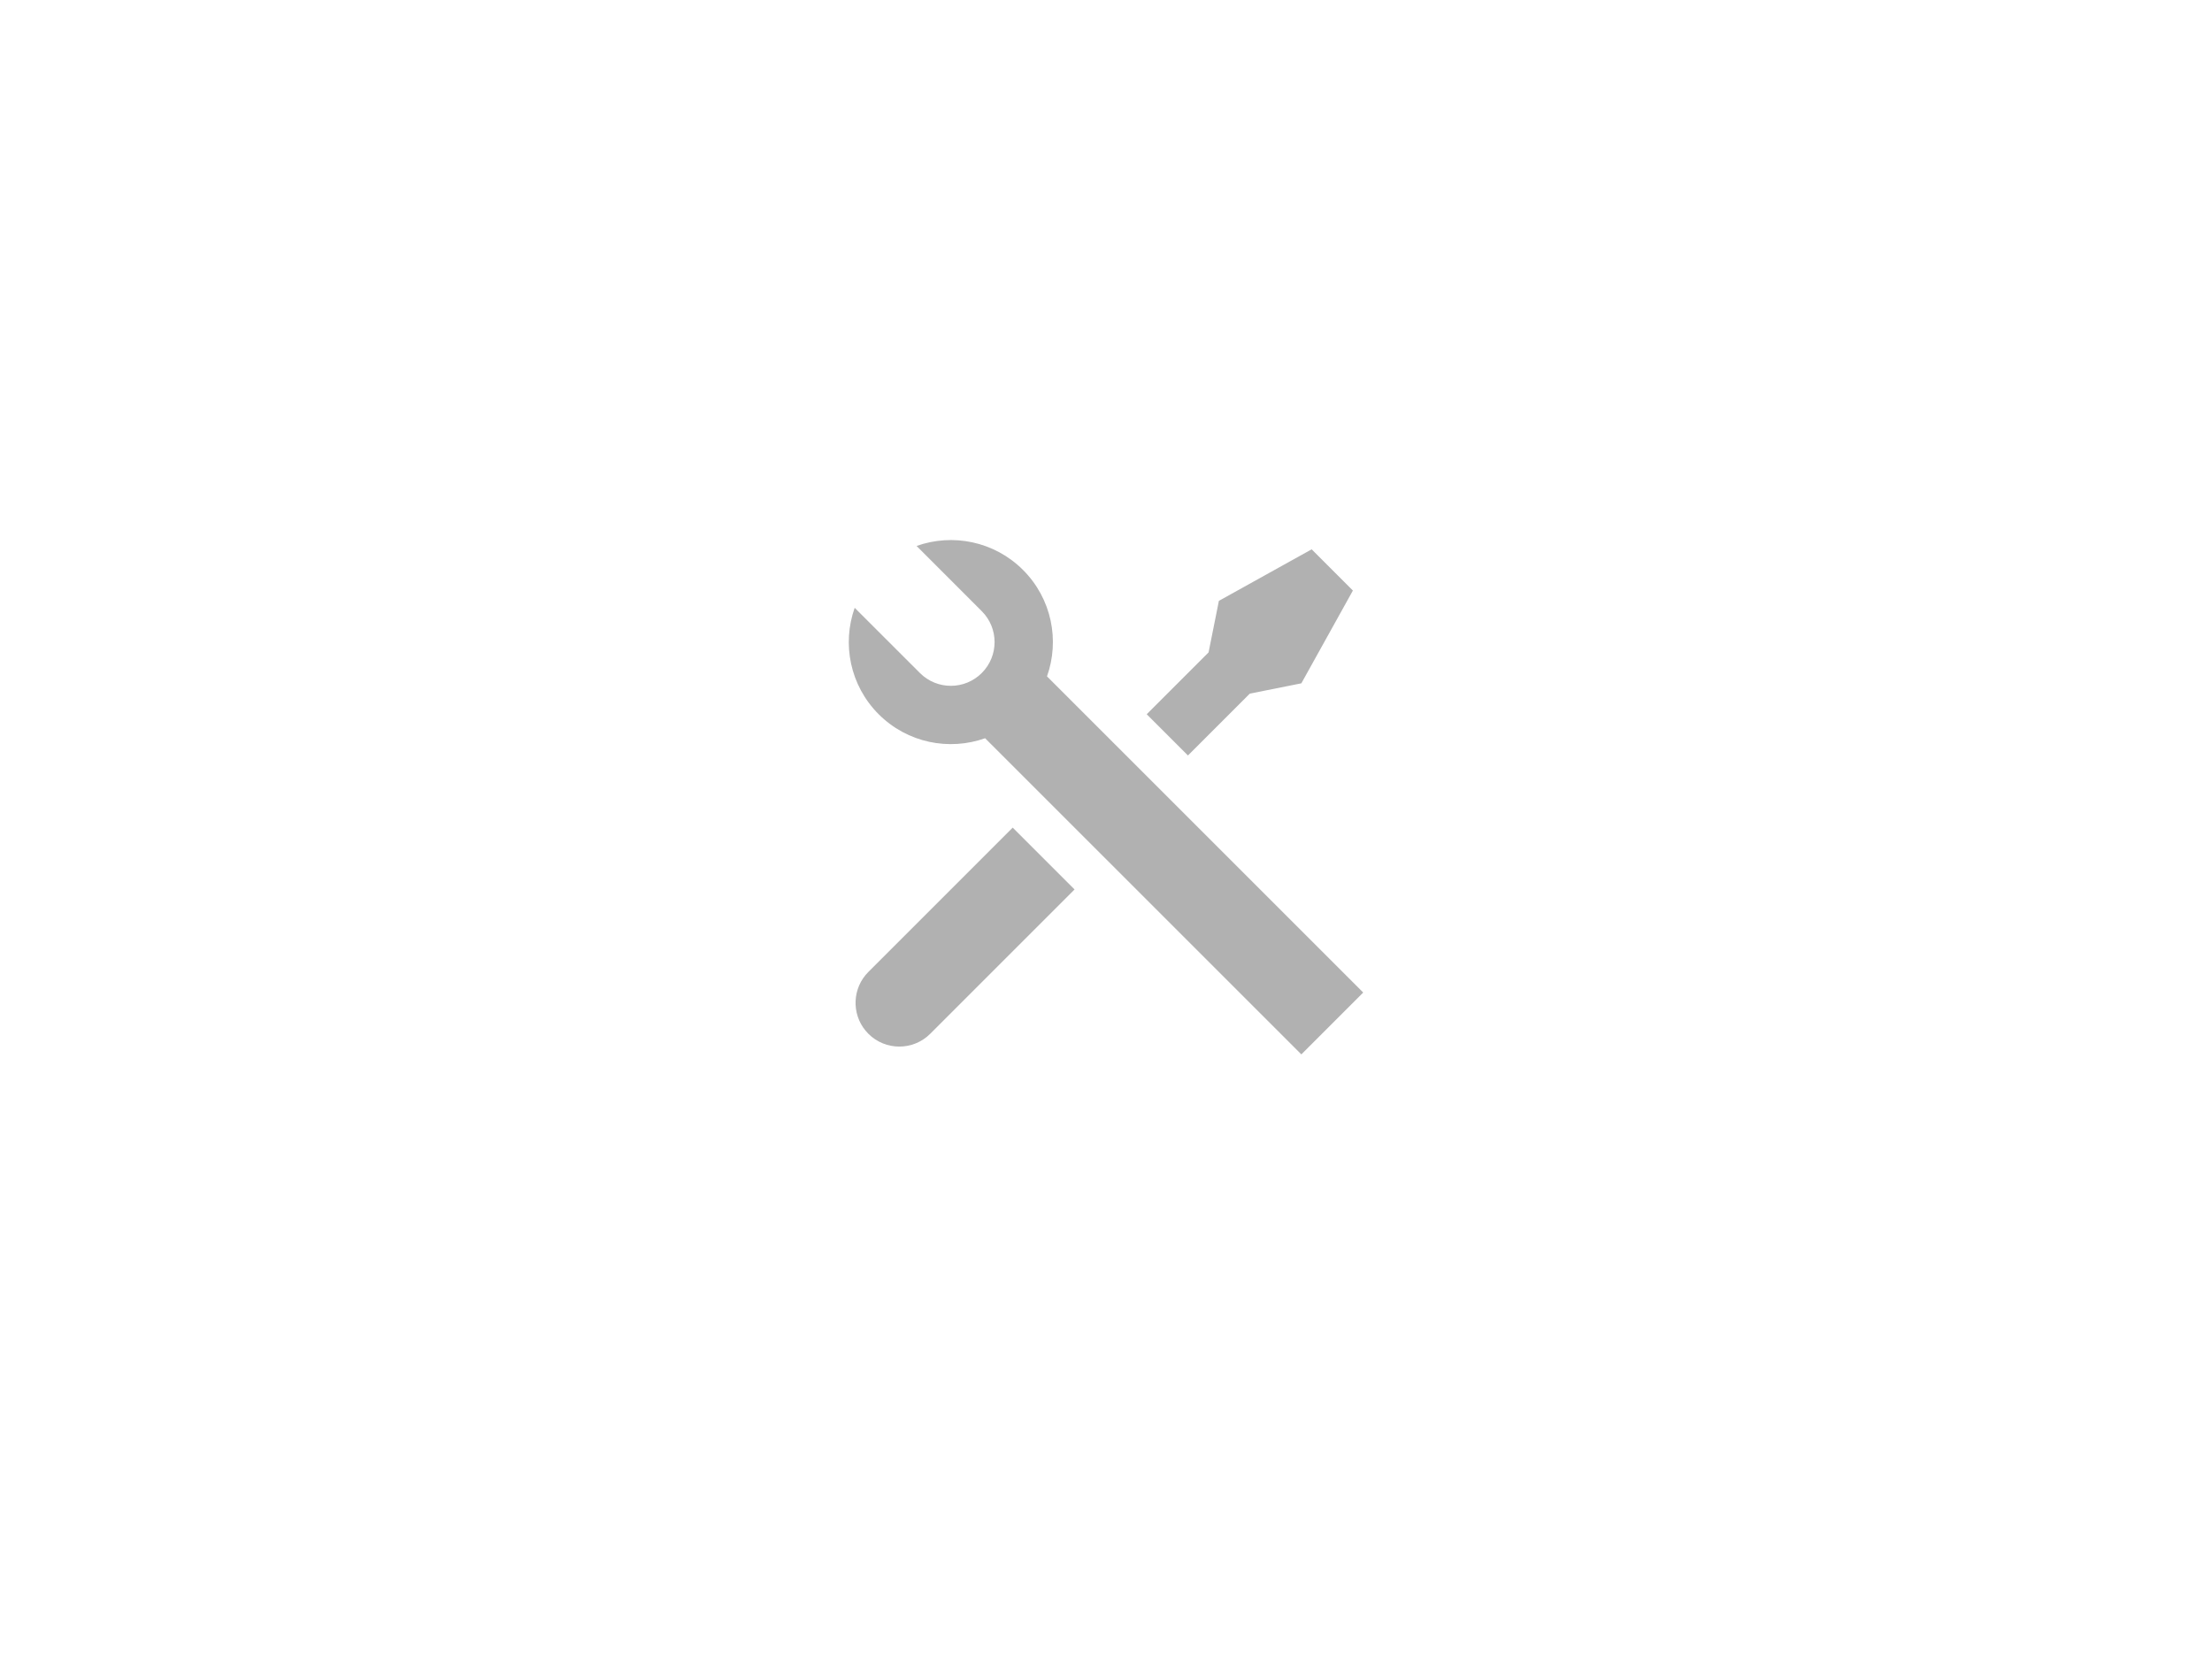 <?xml version="1.0" encoding="UTF-8"?>
<svg width="172px" height="130px" viewBox="0 0 172 130" version="1.1" xmlns="http://www.w3.org/2000/svg" xmlns:xlink="http://www.w3.org/1999/xlink">
    <g id="Page-1" stroke="none" stroke-width="1" fill="none" fill-rule="evenodd">
        <g id="1.-Catégorie" transform="translate(-1097, -1164)">
            <g id="Group-9" transform="translate(81, 822)">
                <g id="Group-2" transform="translate(954, 317)">
                    <g id="Group-4" transform="translate(25, 25)">
                        <g id="img--default" transform="translate(37, 0)">
                            <rect id="Rectangle" x="0" y="0" width="171.5" height="130"></rect>
                            <path d="M71.272,42.459 C74.067,41.465 77.309,42.087 79.547,44.324 C81.785,46.563 82.407,49.806 81.412,52.602 L106,77.19 L101.19,82 L76.6,57.413 C73.804,58.406 70.562,57.785 68.324,55.547 C66.086,53.308 65.464,50.065 66.459,47.269 L71.531,52.34 C72.859,53.669 75.012,53.669 76.34,52.34 C77.669,51.012 77.669,48.859 76.34,47.531 L71.272,42.459 Z M94.778,46.729 L101.992,42.721 L105.198,45.927 L101.19,53.142 L97.182,53.944 L92.373,58.753 L89.166,55.547 L93.976,50.737 L94.778,46.729 Z M78.745,64.364 L83.555,69.174 L72.332,80.397 C71.004,81.725 68.851,81.725 67.523,80.397 C66.273,79.147 66.199,77.166 67.302,75.83 L67.523,75.587 L78.745,64.364 Z" id="Shape" fill="#B1B1B1" fill-rule="nonzero"></path>
                        </g>
                    </g>
                </g>
            </g>
        </g>
    </g>
</svg>